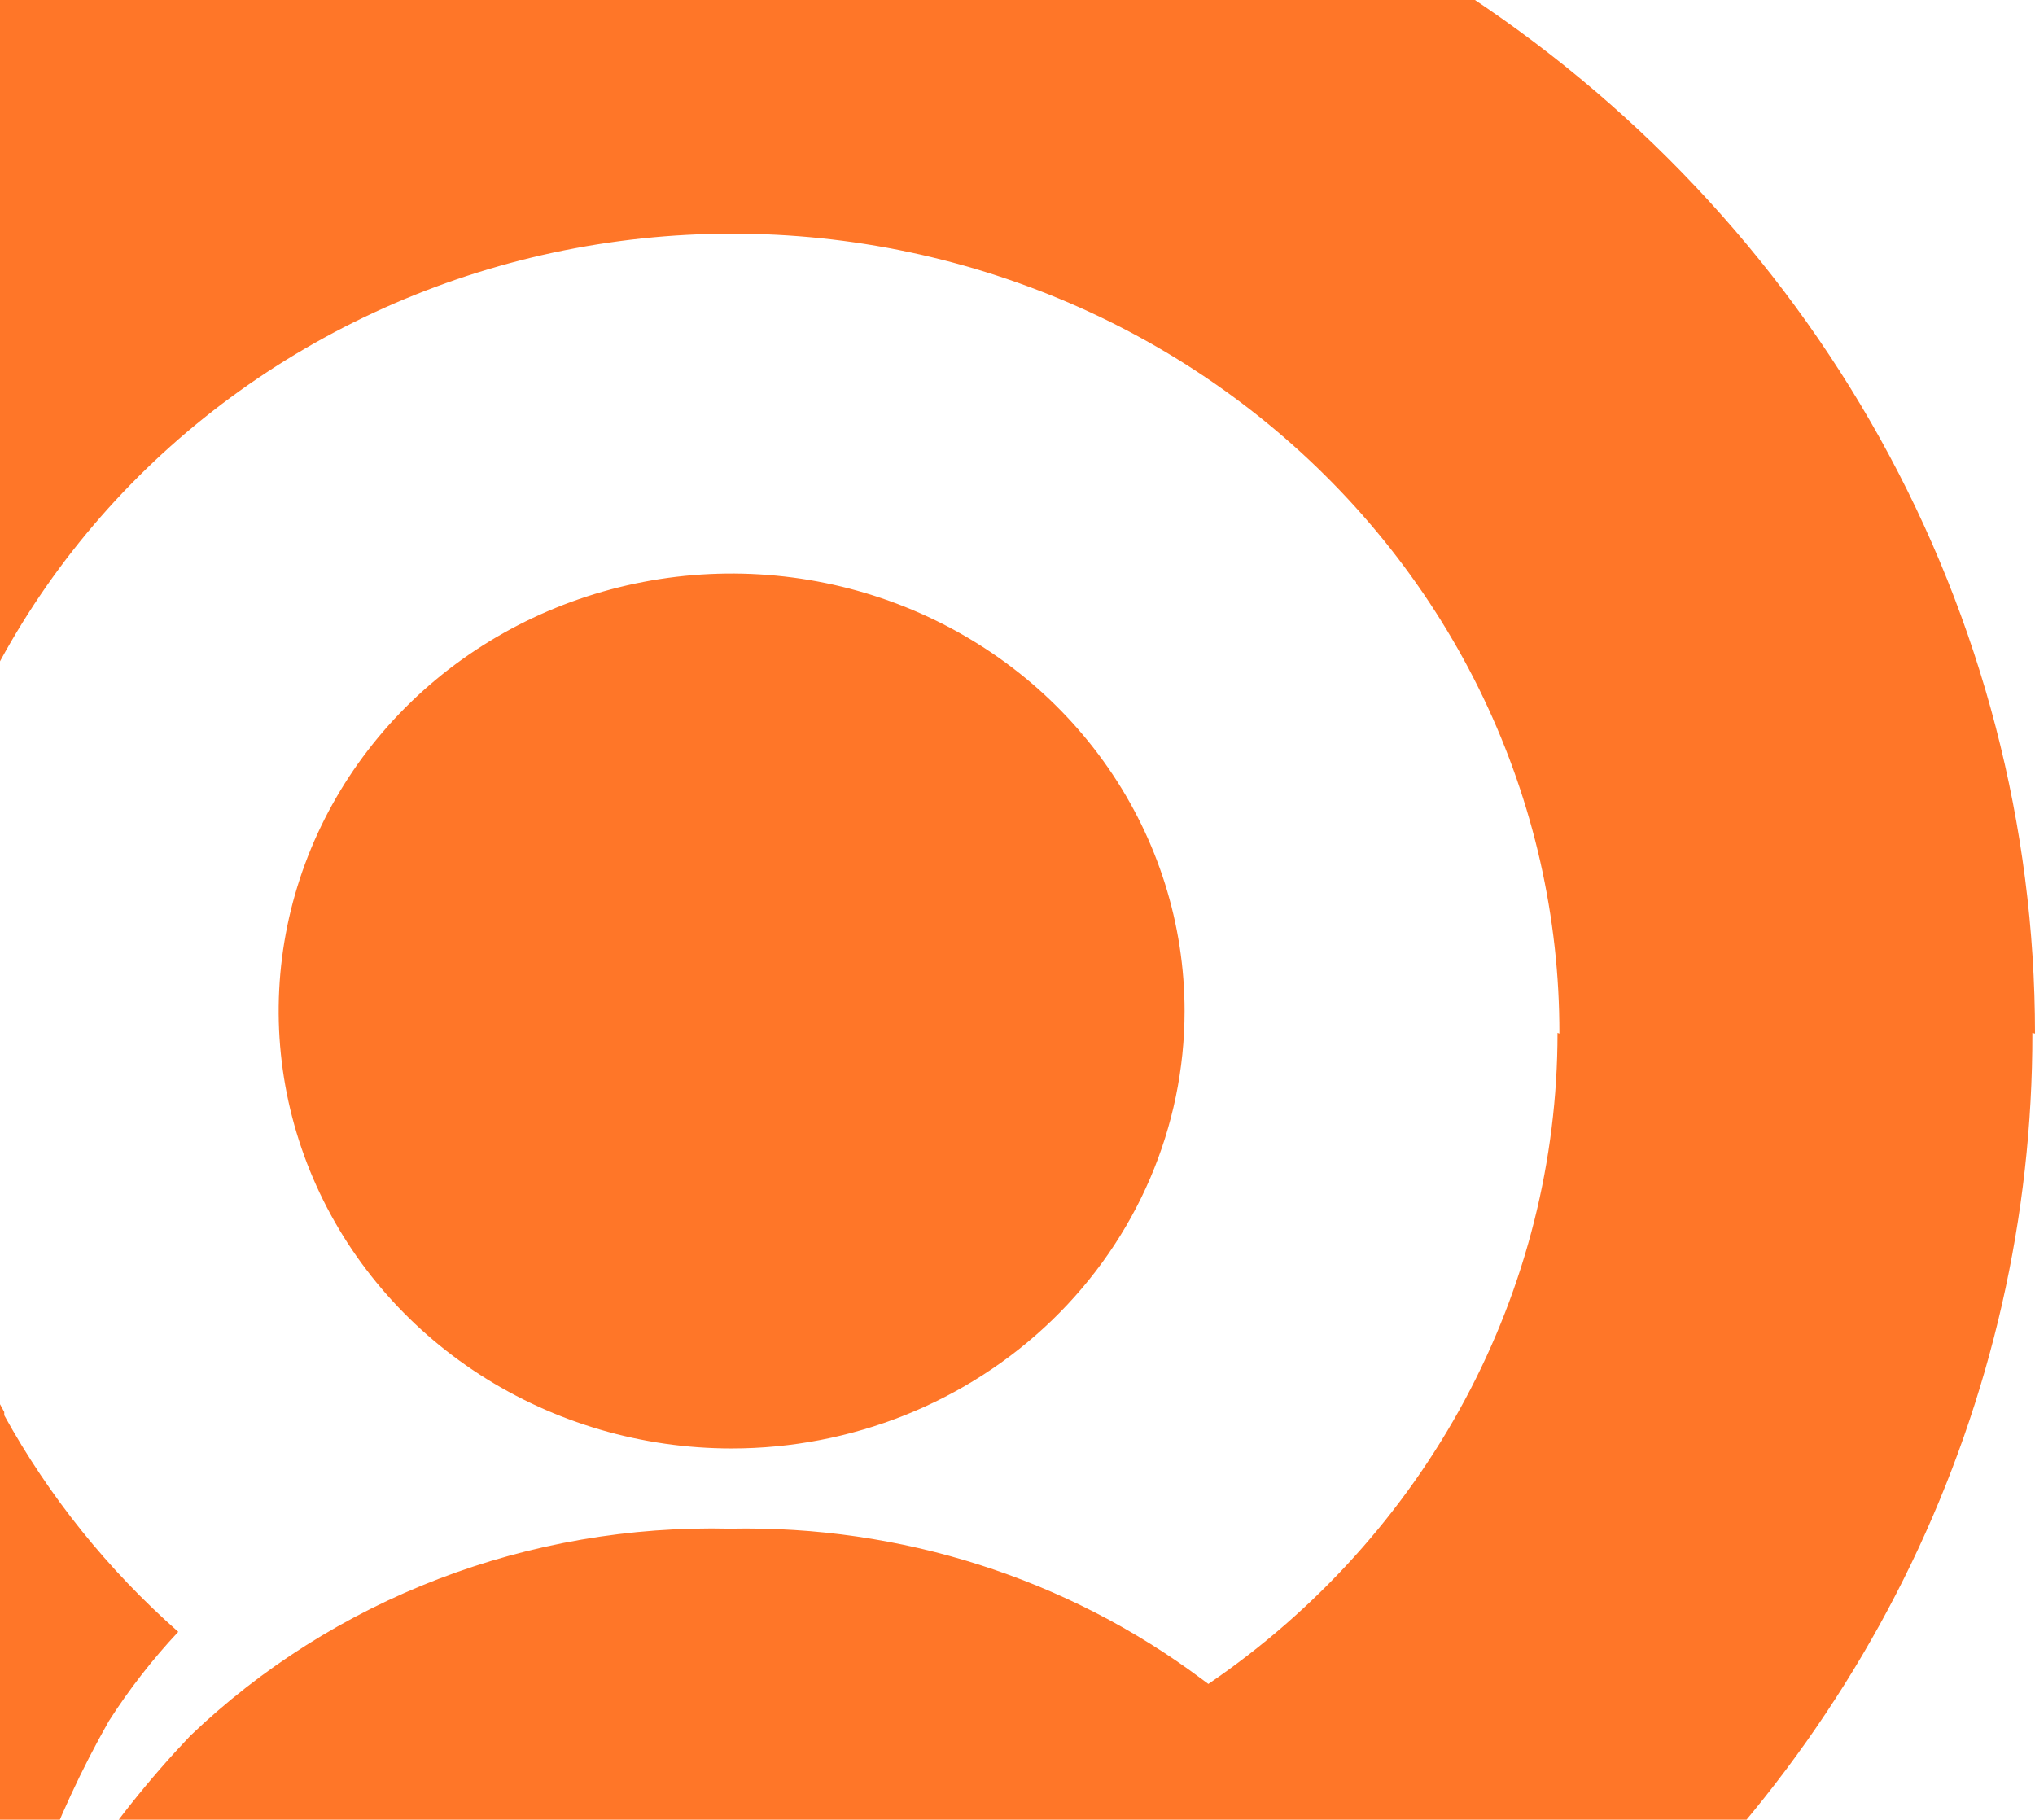 <svg width="728" height="651" viewBox="0 0 728 651" fill="none" xmlns="http://www.w3.org/2000/svg">
<path d="M423.77 361.693C423.77 330.739 414.266 300.481 396.461 274.743C378.656 249.006 353.349 228.947 323.74 217.101C294.131 205.256 261.55 202.156 230.118 208.195C198.685 214.234 169.812 229.14 147.15 251.027C124.489 272.915 109.056 300.801 102.804 331.16C96.551 361.519 99.76 392.987 112.025 421.585C124.289 450.182 145.058 474.625 171.705 491.822C198.353 509.019 229.682 518.198 261.73 518.198C304.706 518.198 345.921 501.709 376.31 472.359C406.698 443.008 423.77 403.201 423.77 361.693ZM557.183 369.518C557.191 415.166 545.85 460.149 524.114 500.683C502.378 541.217 470.883 576.118 432.277 602.45L429.982 600.754C381.767 564.656 322.181 545.641 261.19 546.891C225.497 546.042 189.995 552.166 156.813 564.895C123.631 577.625 93.454 596.698 68.092 620.97C38.61 651.948 15.023 687.711 -1.585 726.611C5.631 687.787 19.311 650.35 38.925 615.753C46.184 604.395 54.501 593.699 63.771 583.8C38.592 561.6 17.537 535.398 1.521 506.33V505.156C-2.125 498.504 -5.636 492.114 -8.742 484.81C-11.848 477.507 -15.088 469.681 -17.924 461.856C-31.838 422.58 -36.726 380.848 -32.246 339.563C-27.767 298.278 -14.028 258.431 8.015 222.794C30.057 187.158 59.874 156.588 95.39 133.211C130.907 109.834 171.27 94.212 213.672 87.431C256.075 80.651 299.497 82.874 340.919 93.947C382.342 105.02 420.769 124.677 453.527 151.55C486.285 178.422 512.588 211.866 530.606 249.553C548.624 287.241 557.923 328.268 557.858 369.779L557.183 369.518ZM728 369.779C727.999 295.49 708.959 222.356 672.578 156.902C636.198 91.448 583.608 35.71 519.501 -5.341C455.395 -46.391 381.764 -71.477 305.178 -78.361C228.593 -85.244 151.434 -73.711 80.586 -44.79C9.737 -15.869 -52.598 29.54 -100.858 87.386C-149.119 145.233 -181.804 213.718 -195.997 286.731C-210.191 359.744 -205.451 435.016 -182.202 505.83C-158.953 576.644 -117.917 640.799 -62.755 692.571V691.397C-13.433 738.238 46.072 773.88 111.438 795.734L117.244 797.82C125.346 800.429 133.718 802.385 142.09 804.472C150.462 806.559 155.594 808.254 162.75 809.689C166.396 810.471 170.042 810.993 173.688 811.645C200.664 817.065 228.105 820.034 255.653 820.513L561.369 713.699C613.344 671.506 655.115 618.823 683.74 559.359C712.366 499.896 727.151 435.095 727.055 369.518" fill="#FF7628"/>
</svg>
